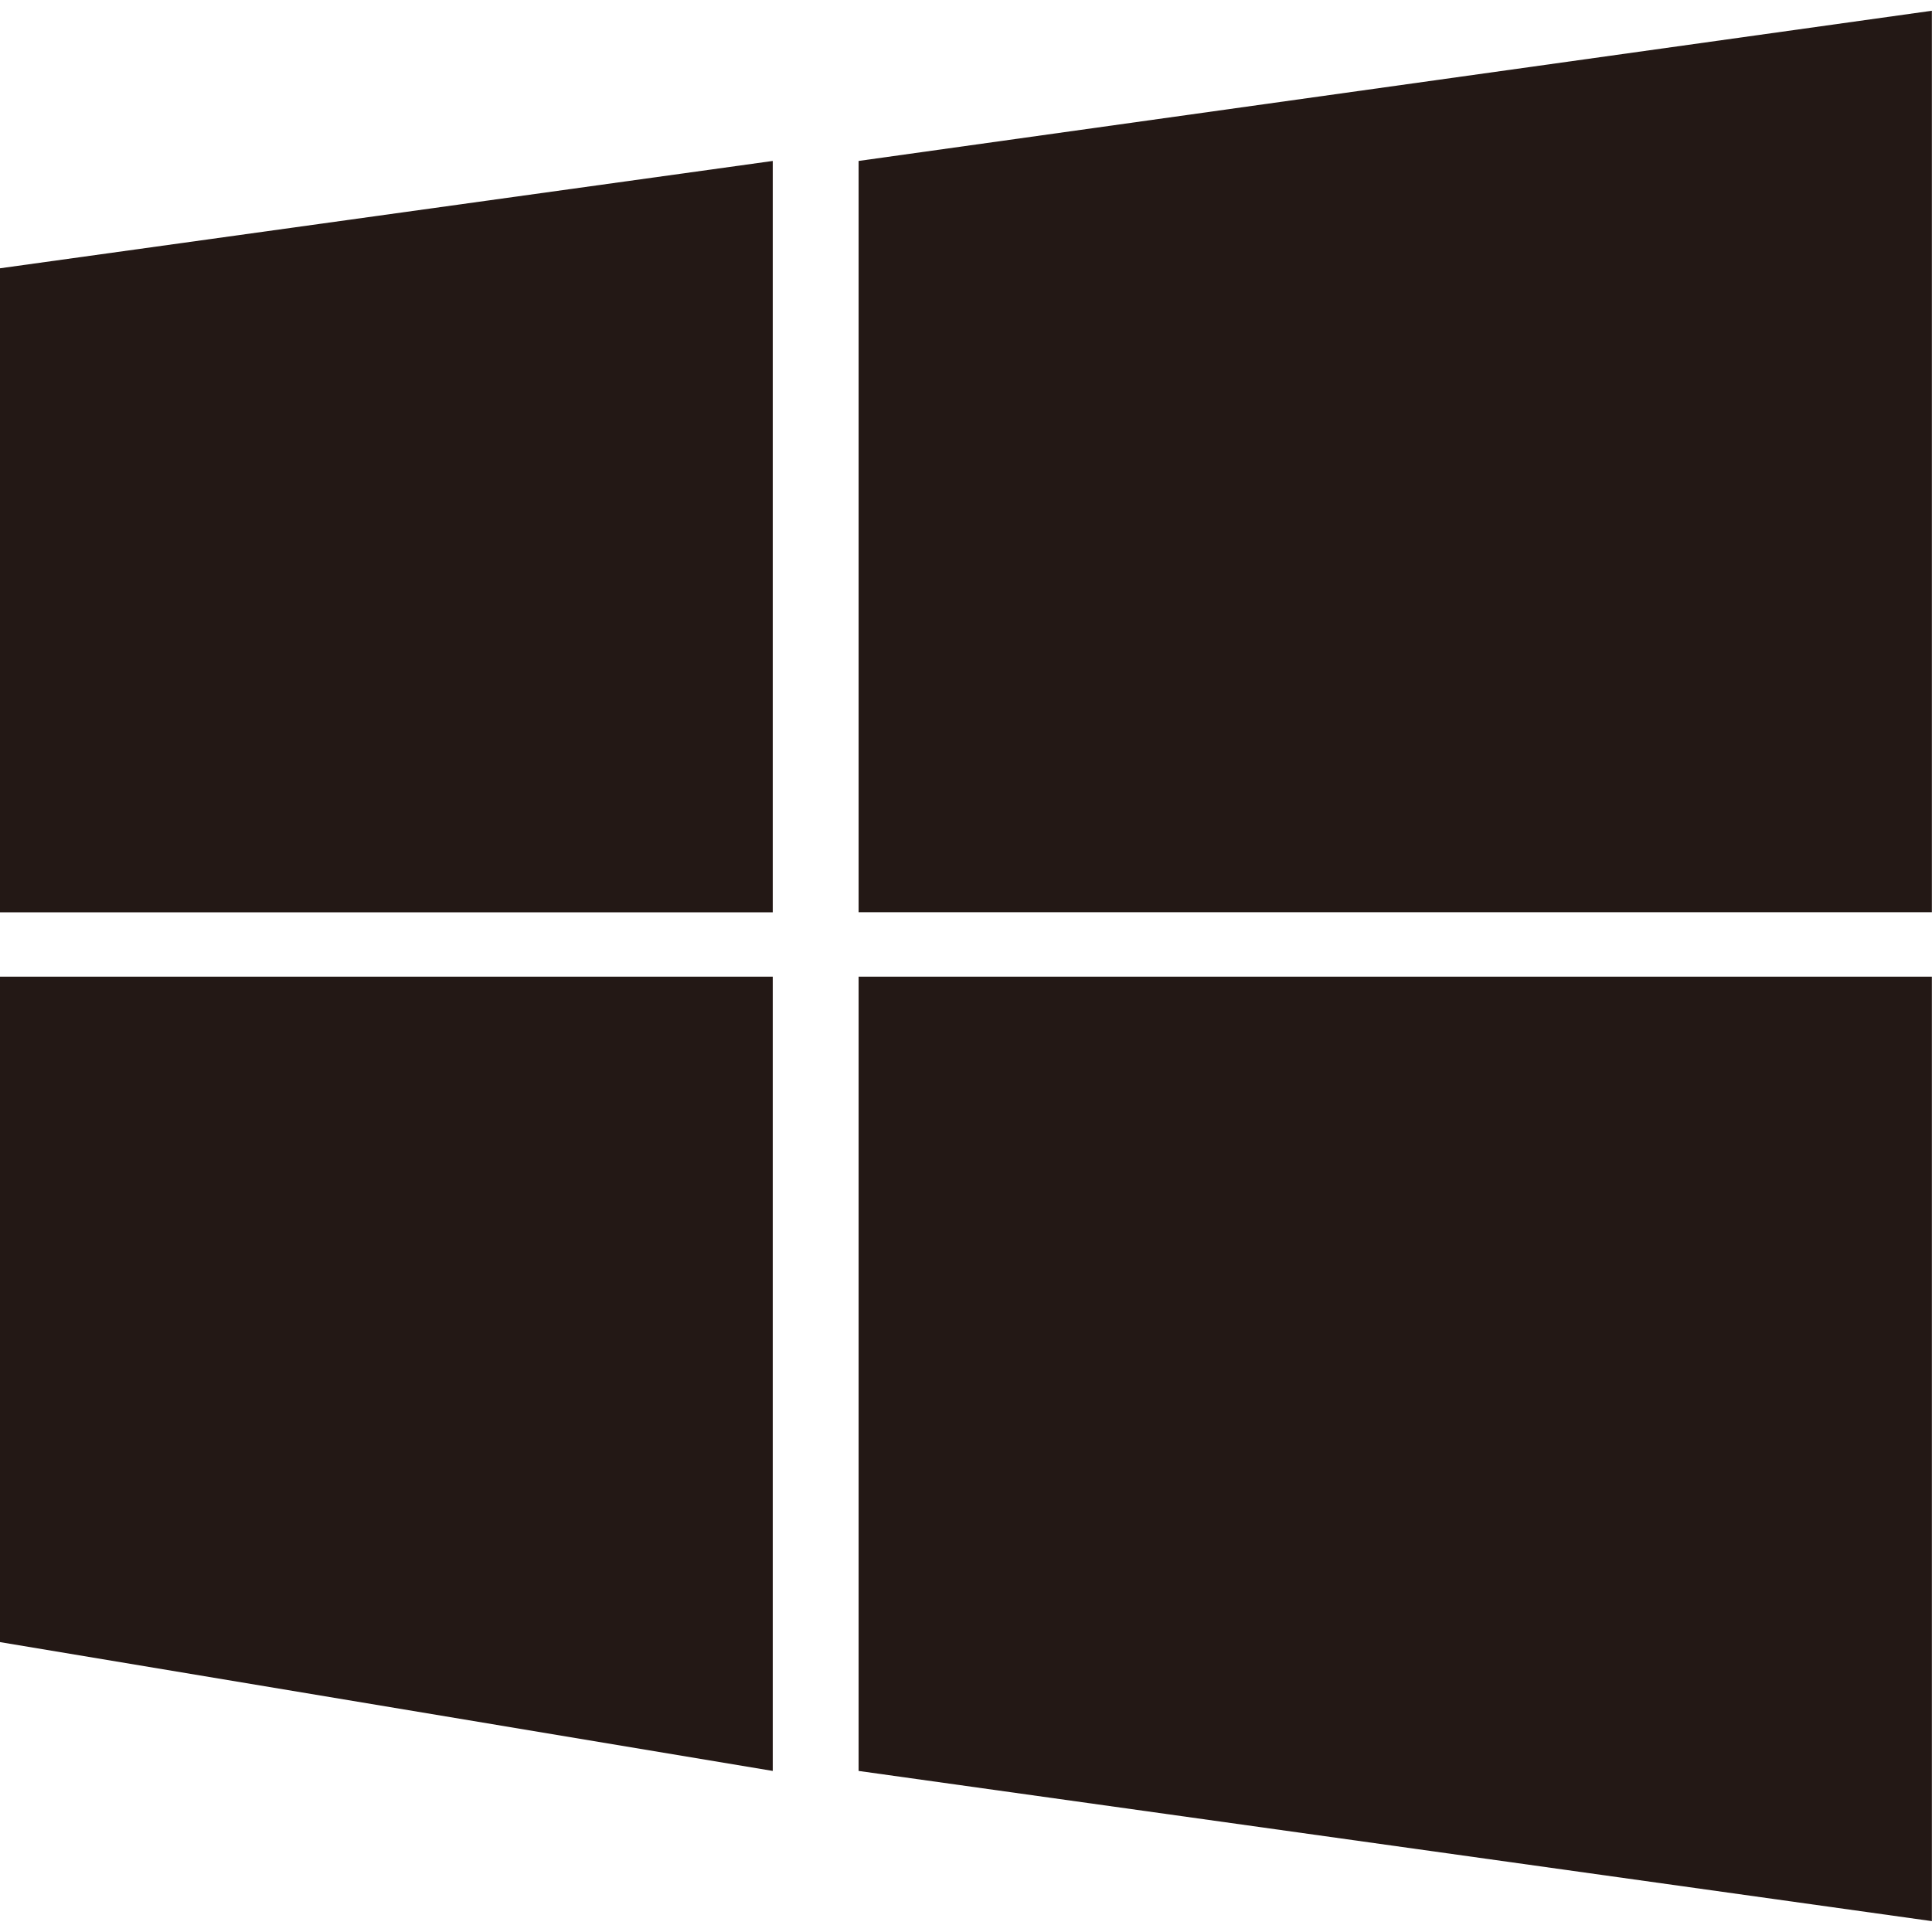 <?xml version="1.0" encoding="utf-8"?>
<!-- Generator: Adobe Illustrator 27.2.0, SVG Export Plug-In . SVG Version: 6.00 Build 0)  -->
<svg version="1.1" id="レイヤー_1" xmlns="http://www.w3.org/2000/svg" xmlns:xlink="http://www.w3.org/1999/xlink" x="0px"
	 y="0px" viewBox="0 0 16.001 16" enable-background="new 0 0 16.001 16" xml:space="preserve">
<g>
	<path fill="#231815" d="M0,7.556h6.4V1.333L0,2.222V7.556L0,7.556z M0,13.6l6.4,1.067V8.089H0V13.6L0,13.6z M7.111,14.667
		L16,15.911V8.089H7.111V14.667L7.111,14.667z M7.111,1.333v6.222H16V0.089L7.111,1.333L7.111,1.333z"/>
</g>
<g>
</g>
<g>
</g>
<g>
</g>
<g>
</g>
<g>
</g>
<g>
</g>
</svg>
